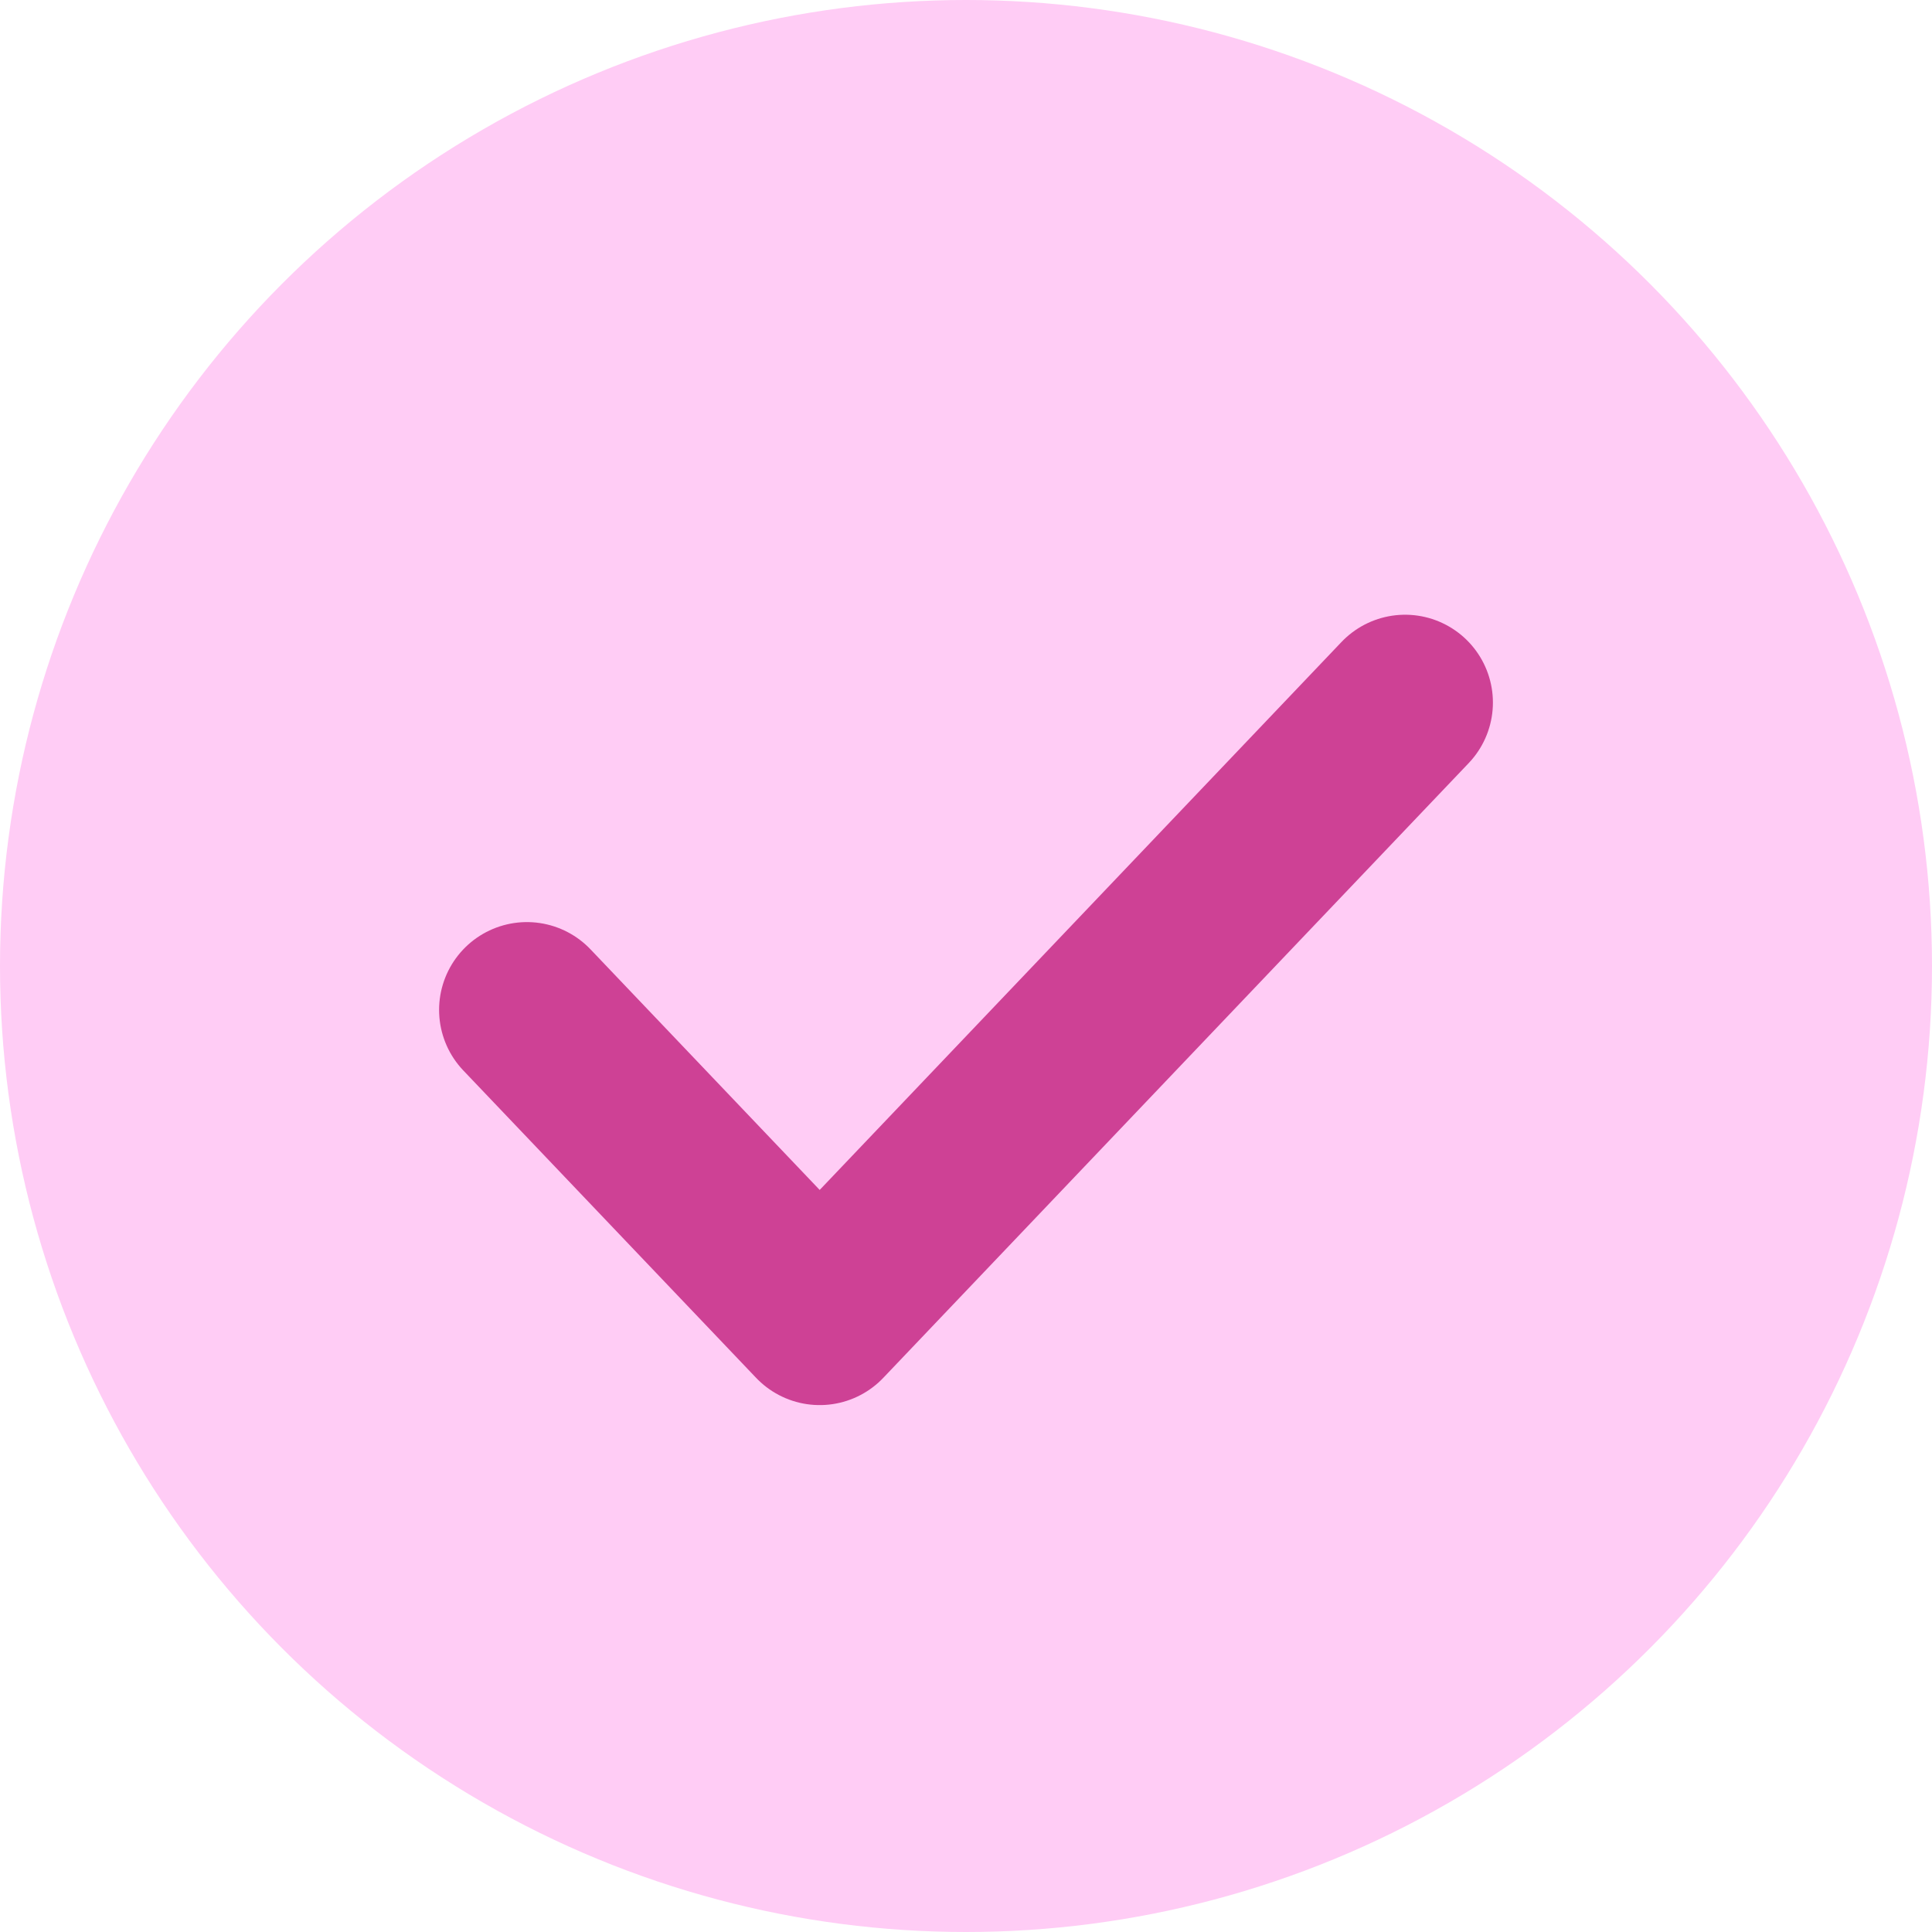 <?xml version="1.0" encoding="UTF-8"?>
<svg xmlns="http://www.w3.org/2000/svg" width="22" height="22" viewBox="0 0 22 22" fill="none">
  <circle cx="11" cy="11" r="11" fill="#FFCCF5"></circle>
  <path d="M6 11.5L9.334 15L16 8" stroke="#CE4195" stroke-width="2" stroke-linecap="round" stroke-linejoin="round"></path>
</svg>
